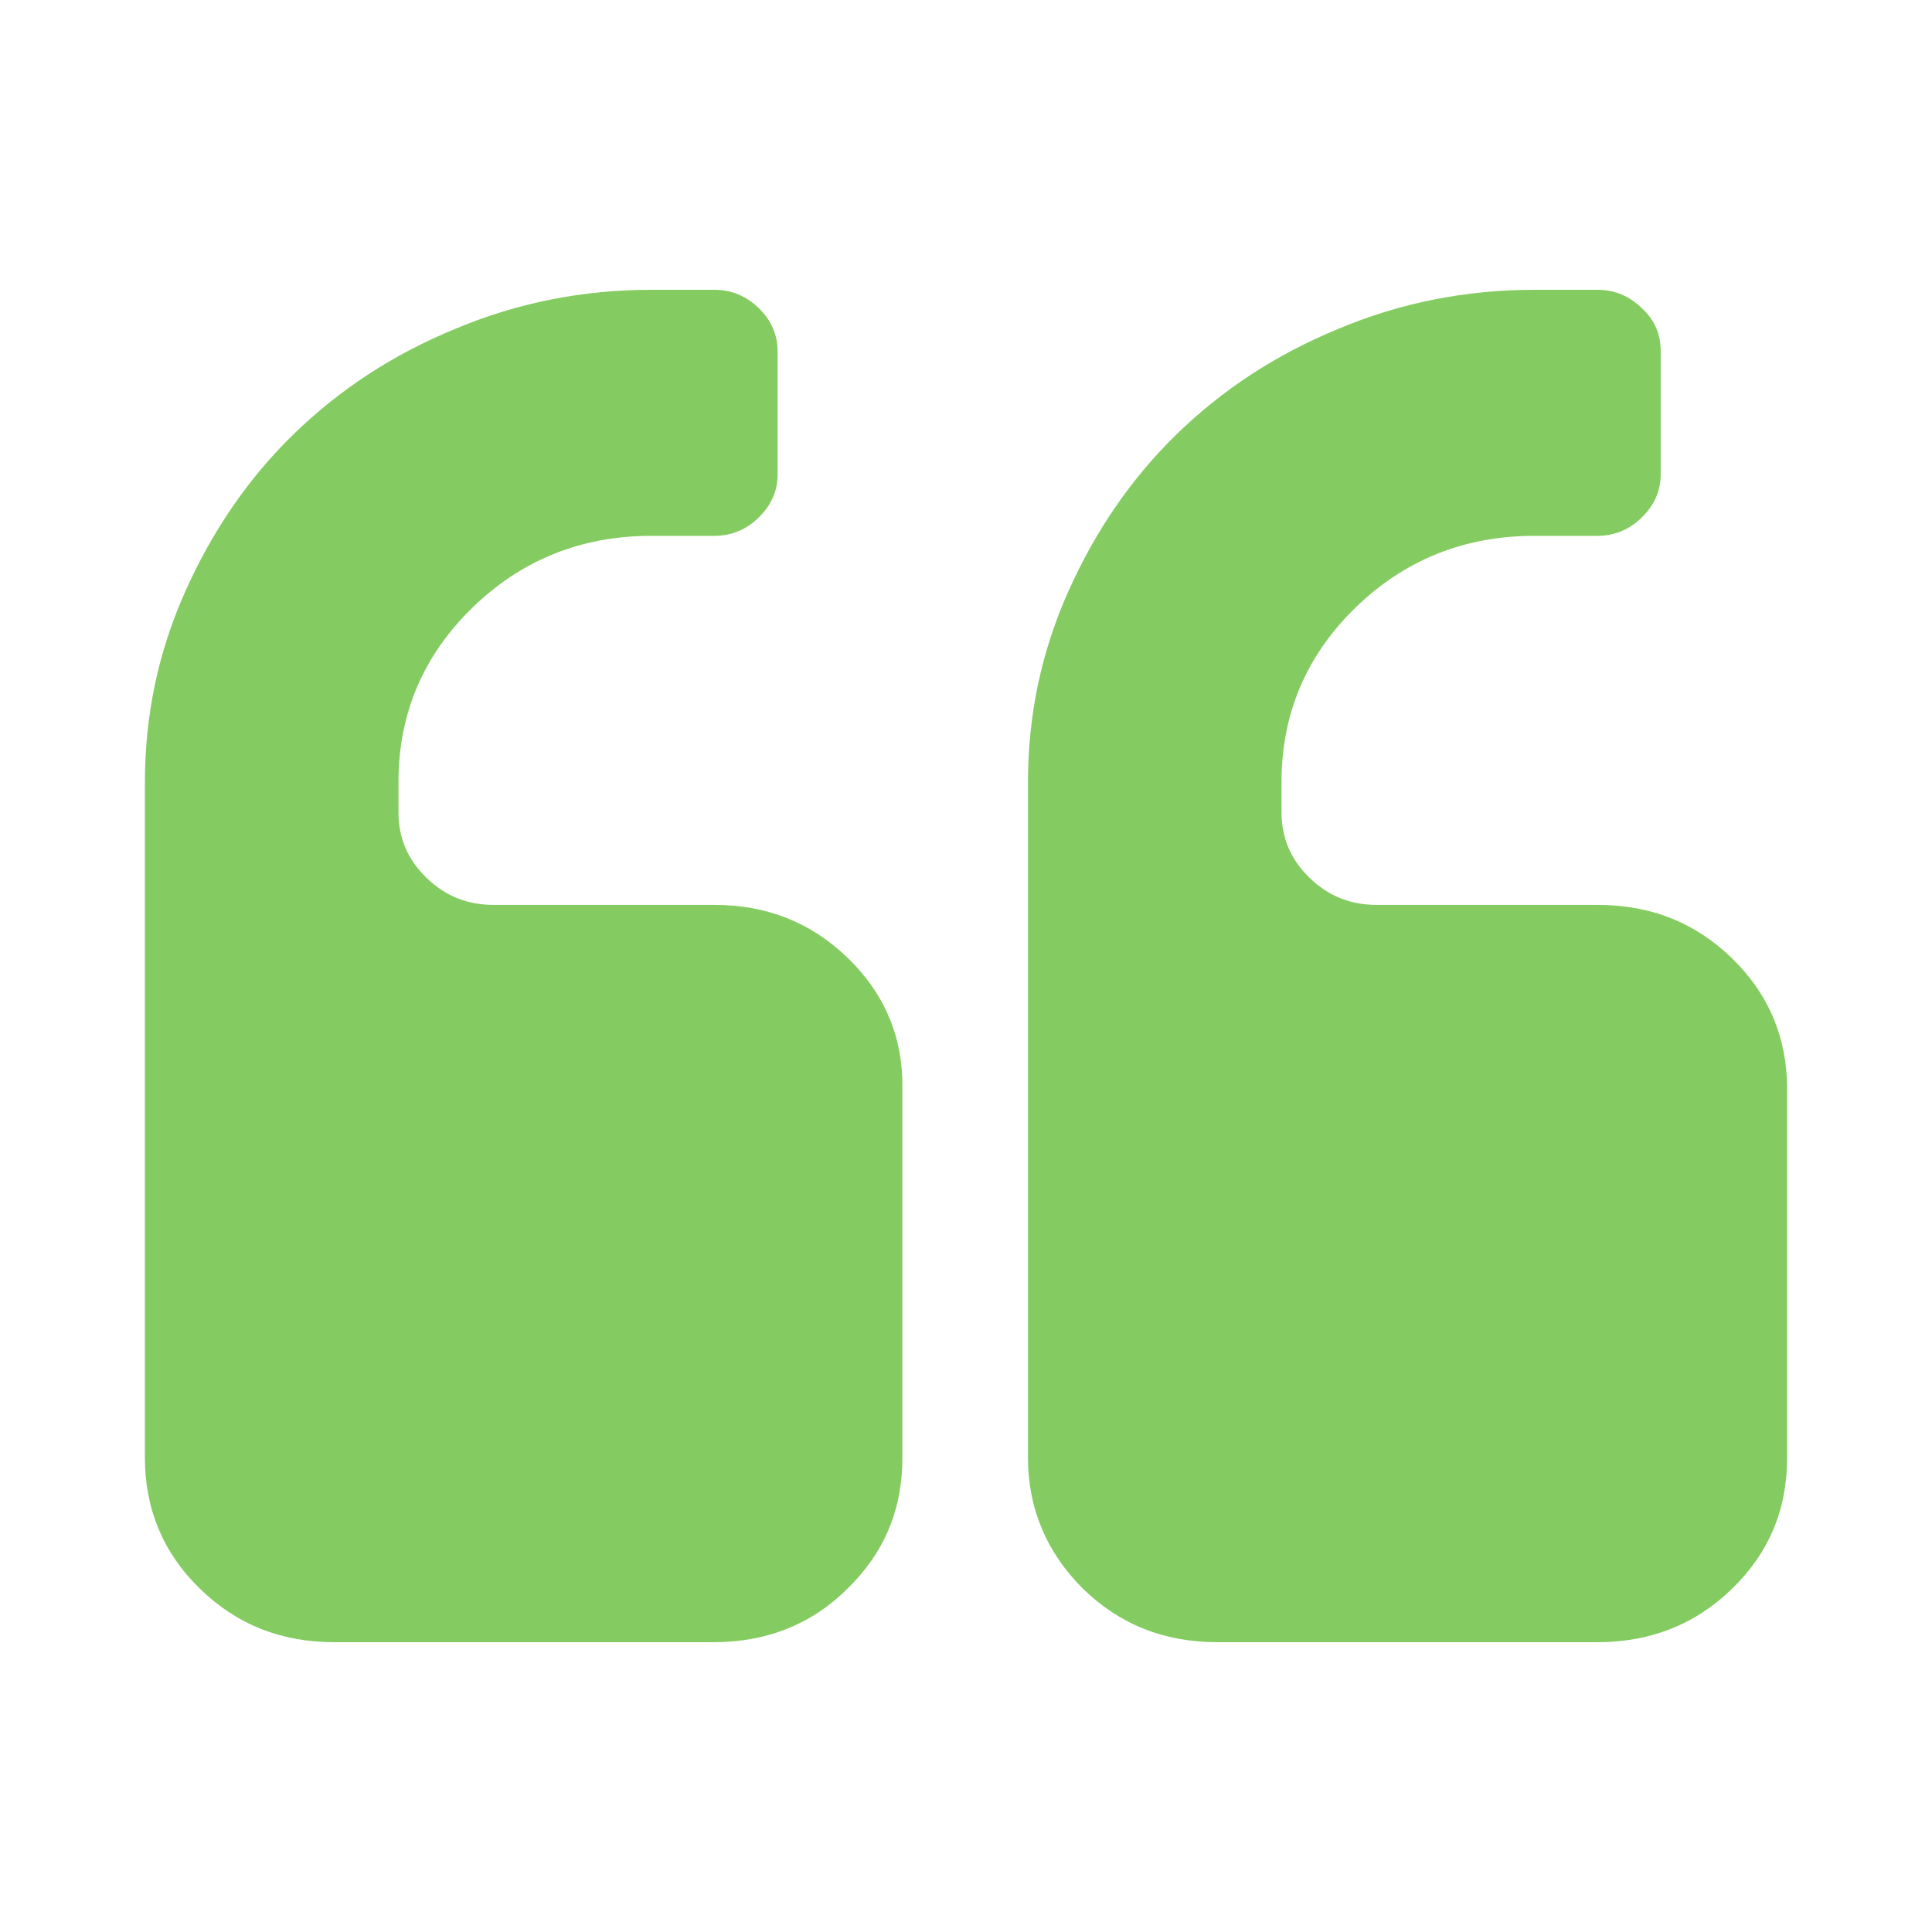 <svg width="40" height="40" viewBox="0 0 40 40" fill="none" xmlns="http://www.w3.org/2000/svg">
<path d="M35.862 19.843C35.097 19.099 34.179 18.735 33.075 18.735H28.504C27.96 18.735 27.502 18.553 27.111 18.172C26.72 17.792 26.533 17.346 26.533 16.816V16.188C26.533 14.782 27.043 13.575 28.062 12.582C29.082 11.59 30.322 11.094 31.767 11.094H33.075C33.432 11.094 33.738 10.962 33.992 10.713C34.247 10.465 34.383 10.168 34.383 9.82V7.273C34.383 6.926 34.264 6.628 33.992 6.38C33.738 6.132 33.432 6 33.075 6H31.767C30.356 6 28.997 6.265 27.706 6.81C26.414 7.34 25.31 8.067 24.358 8.993C23.424 9.903 22.676 10.995 22.115 12.252C21.555 13.509 21.283 14.815 21.283 16.204V30.18C21.283 31.238 21.674 32.148 22.421 32.892C23.186 33.636 24.103 34 25.208 34H33.075C34.162 34 35.097 33.636 35.862 32.892C36.626 32.148 37 31.255 37 30.18V22.539C37 21.497 36.626 20.587 35.862 19.843ZM17.562 19.843C16.797 19.099 15.88 18.735 14.792 18.735H10.221C9.678 18.735 9.219 18.553 8.828 18.172C8.437 17.792 8.25 17.346 8.25 16.816V16.188C8.25 14.782 8.76 13.575 9.78 12.582C10.799 11.59 12.04 11.094 13.484 11.094H14.792C15.149 11.094 15.455 10.962 15.71 10.713C15.964 10.465 16.1 10.168 16.1 9.82V7.273C16.1 6.926 15.964 6.628 15.71 6.38C15.455 6.132 15.149 6 14.792 6H13.484C12.073 6 10.714 6.265 9.423 6.81C8.131 7.34 7.027 8.067 6.075 8.993C5.141 9.903 4.393 10.995 3.833 12.252C3.272 13.509 3 14.815 3 16.204V30.18C3 31.238 3.374 32.148 4.138 32.892C4.903 33.636 5.821 34 6.925 34H14.775C15.863 34 16.797 33.636 17.545 32.892C18.309 32.148 18.683 31.255 18.683 30.18V22.539C18.7 21.497 18.326 20.587 17.562 19.843Z" fill="#84CC61"/>
</svg>

